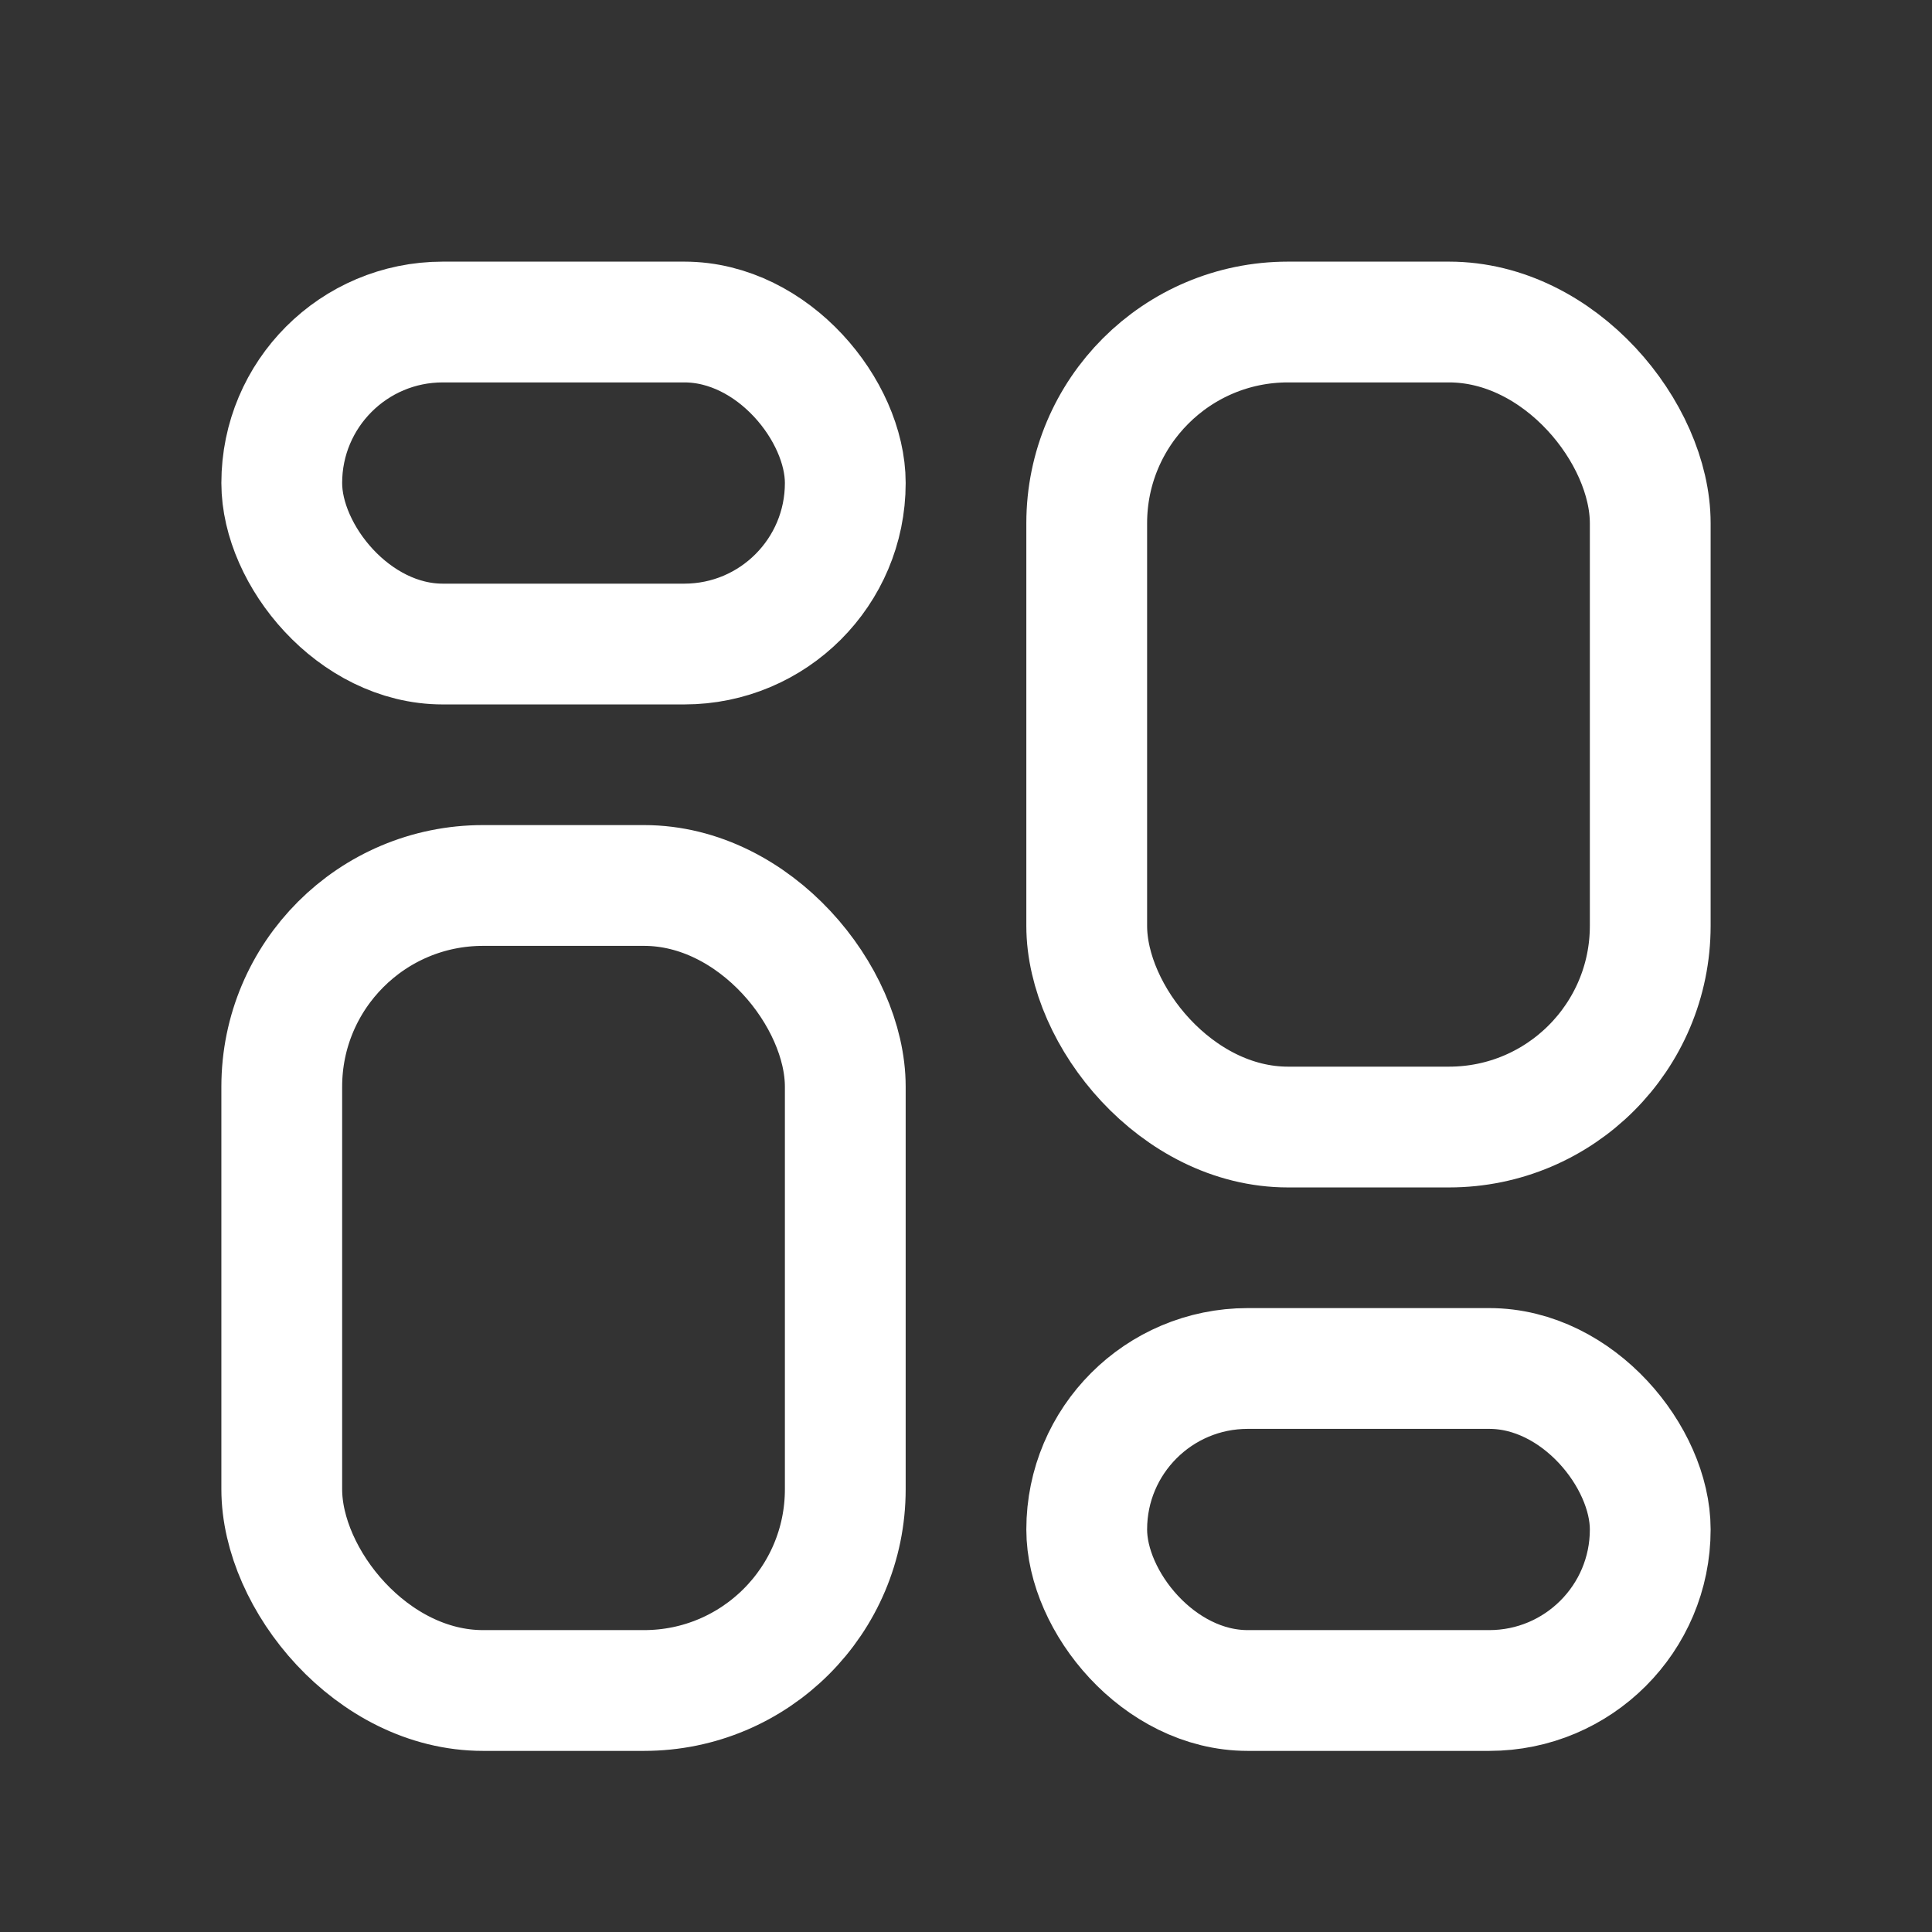 <svg width="31" height="31" viewBox="0 0 31 31" fill="none" xmlns="http://www.w3.org/2000/svg">
<rect x="0" y="0" width="31" height="31" fill="#333333" stroke="none"/>
<rect x="4.521" y="5.167" width="9.042" height="5.167" rx="2.583" stroke="white" stroke-width="1.938"/>
<rect x="4.521" y="14.208" width="9.042" height="12.917" rx="3.229" stroke="white" stroke-width="1.938"/>
<rect x="17.437" y="5.167" width="9.042" height="12.917" rx="3.229" stroke="white" stroke-width="1.938"/>
<rect x="17.437" y="21.958" width="9.042" height="5.167" rx="2.583" stroke="white" stroke-width="1.938"/>
</svg>
